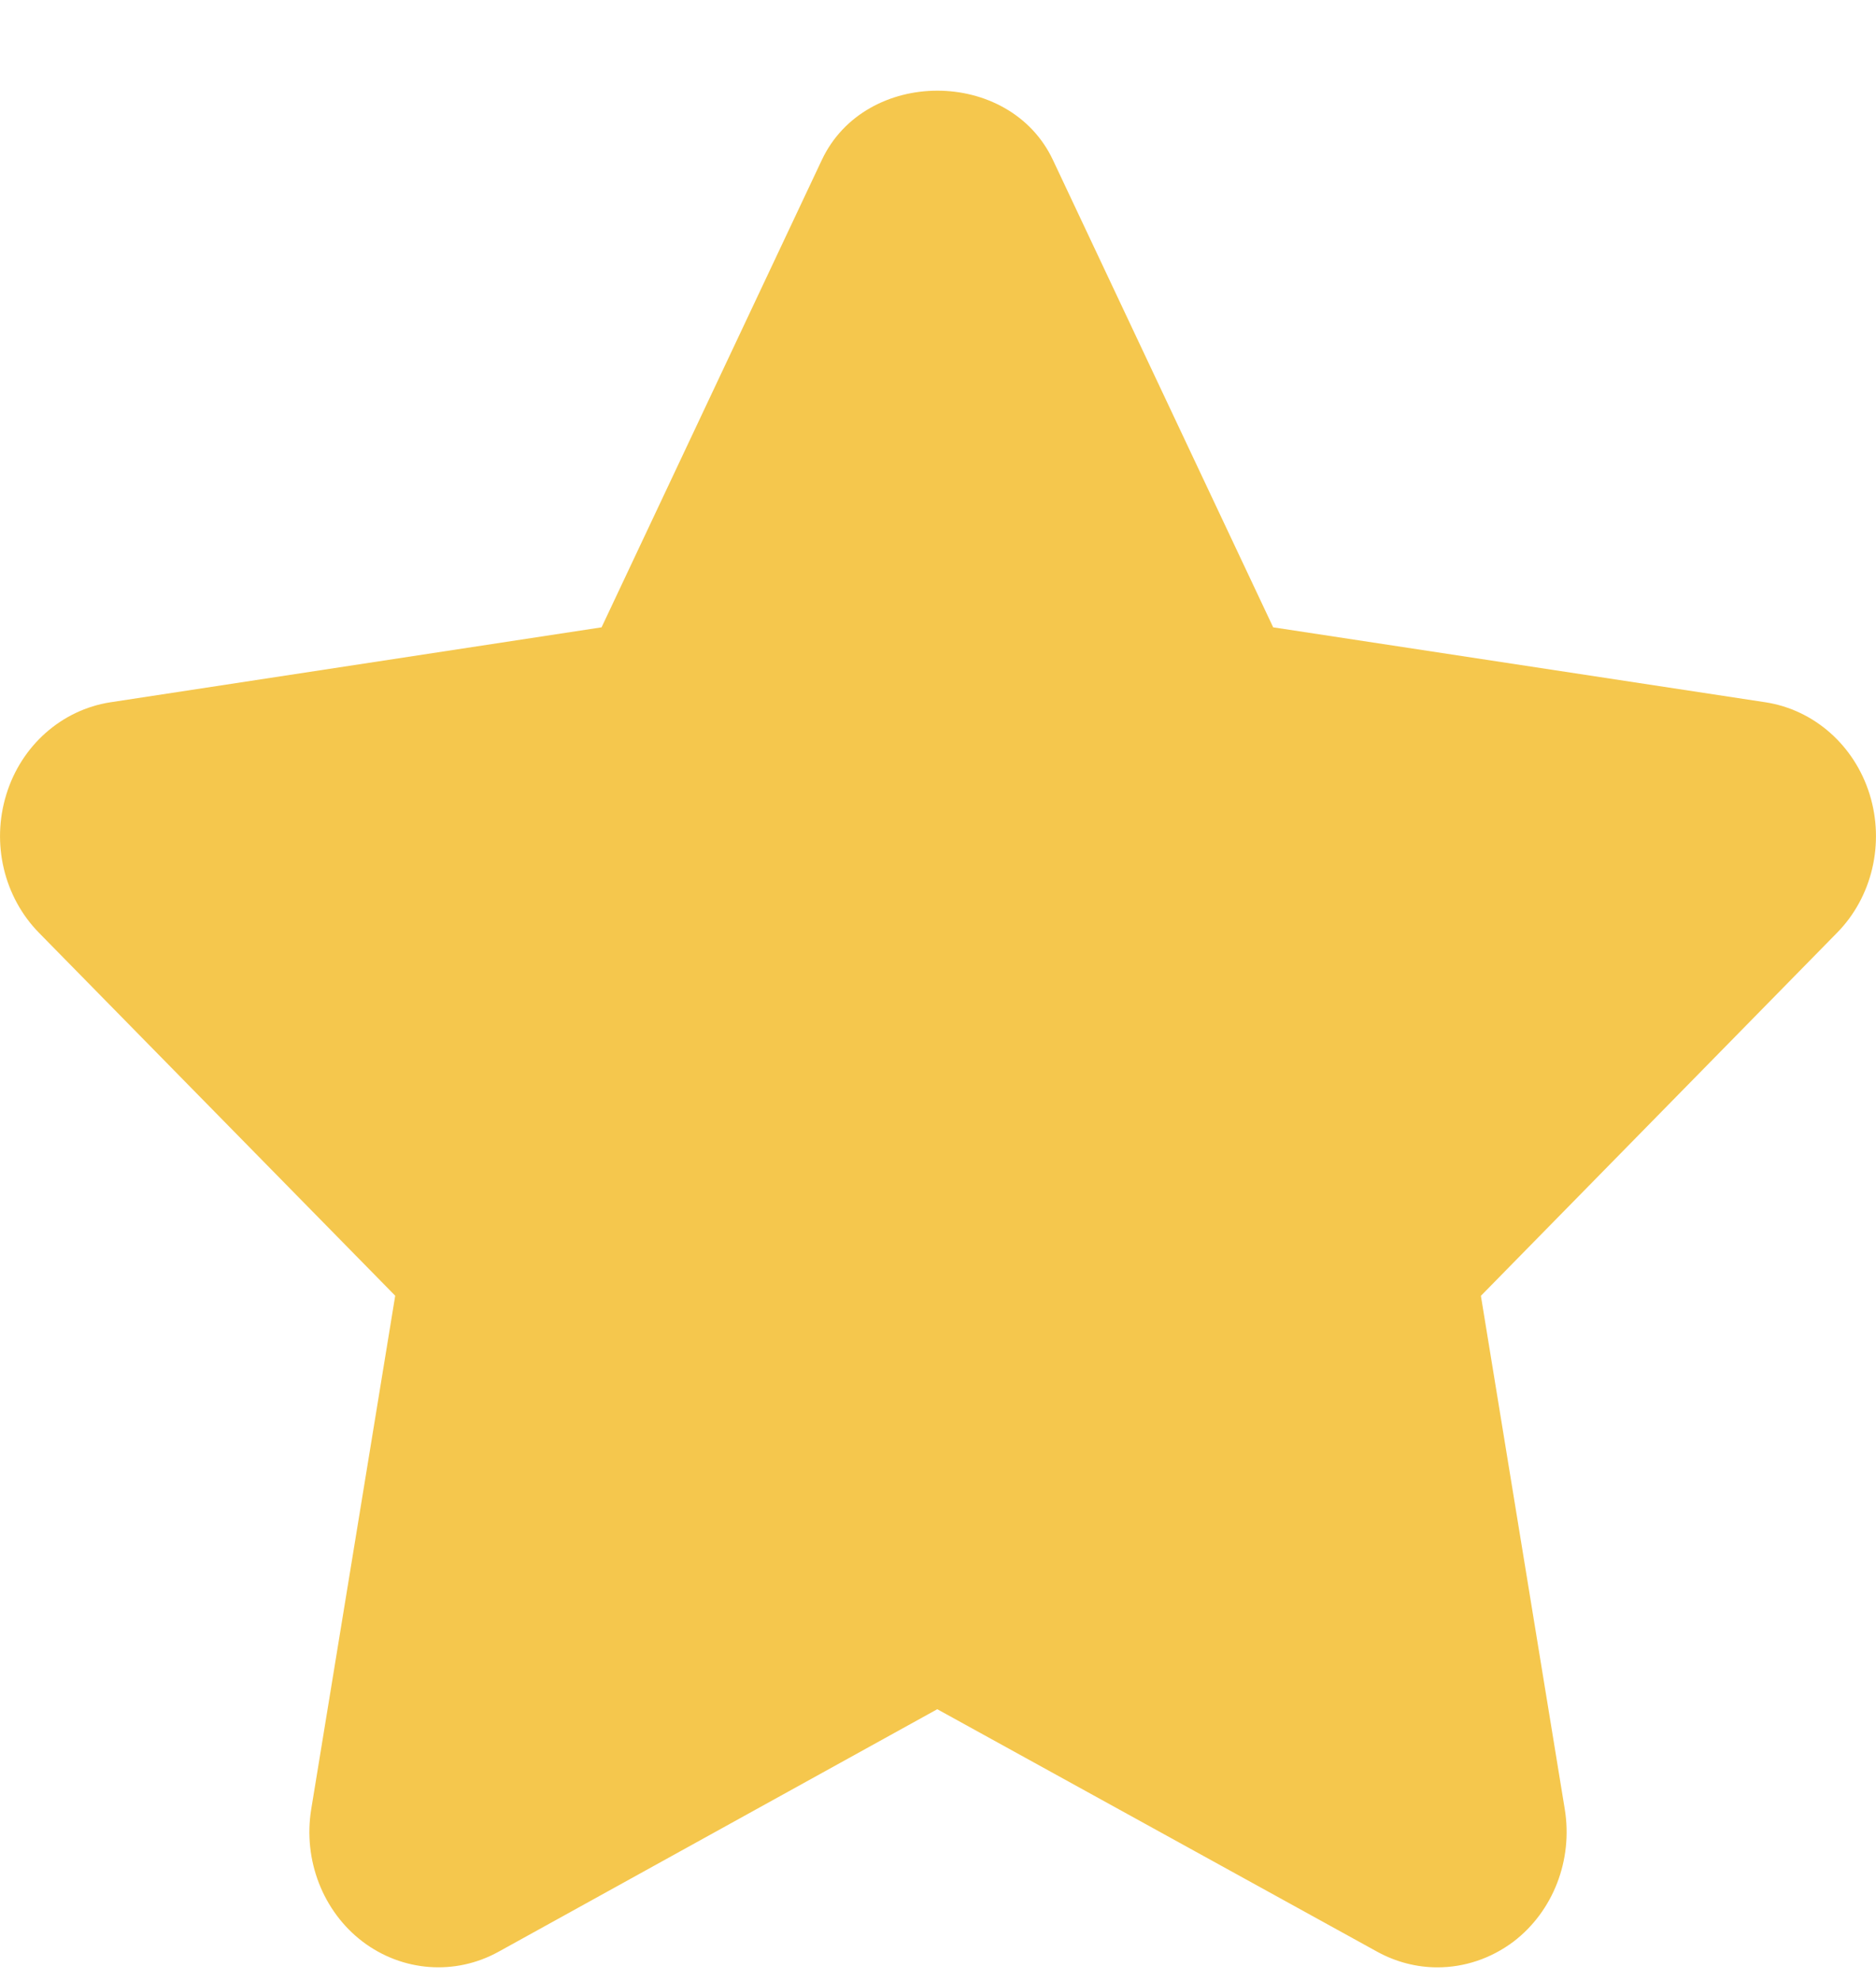 <svg xmlns="http://www.w3.org/2000/svg" width="18" height="19" viewBox="0 0 18 19" fill="none"><path d="M17.939 7.619C17.793 7.149 17.406 6.808 16.94 6.736L12.216 6.017L10.103 1.535C9.686 0.648 8.302 0.648 7.885 1.535L5.772 6.017L1.059 6.736C0.593 6.808 0.205 7.15 0.061 7.619C-0.085 8.09 0.037 8.604 0.375 8.948L3.792 12.428L2.986 17.354C2.907 17.84 3.098 18.333 3.479 18.623C3.861 18.912 4.366 18.95 4.782 18.721L8.993 16.394L13.216 18.721C13.397 18.82 13.595 18.87 13.792 18.87C14.048 18.87 14.304 18.787 14.522 18.623C14.903 18.332 15.093 17.84 15.014 17.354L14.209 12.429L17.625 8.948C17.963 8.606 18.085 8.089 17.939 7.619Z" fill="#F5C74D"></path></svg>